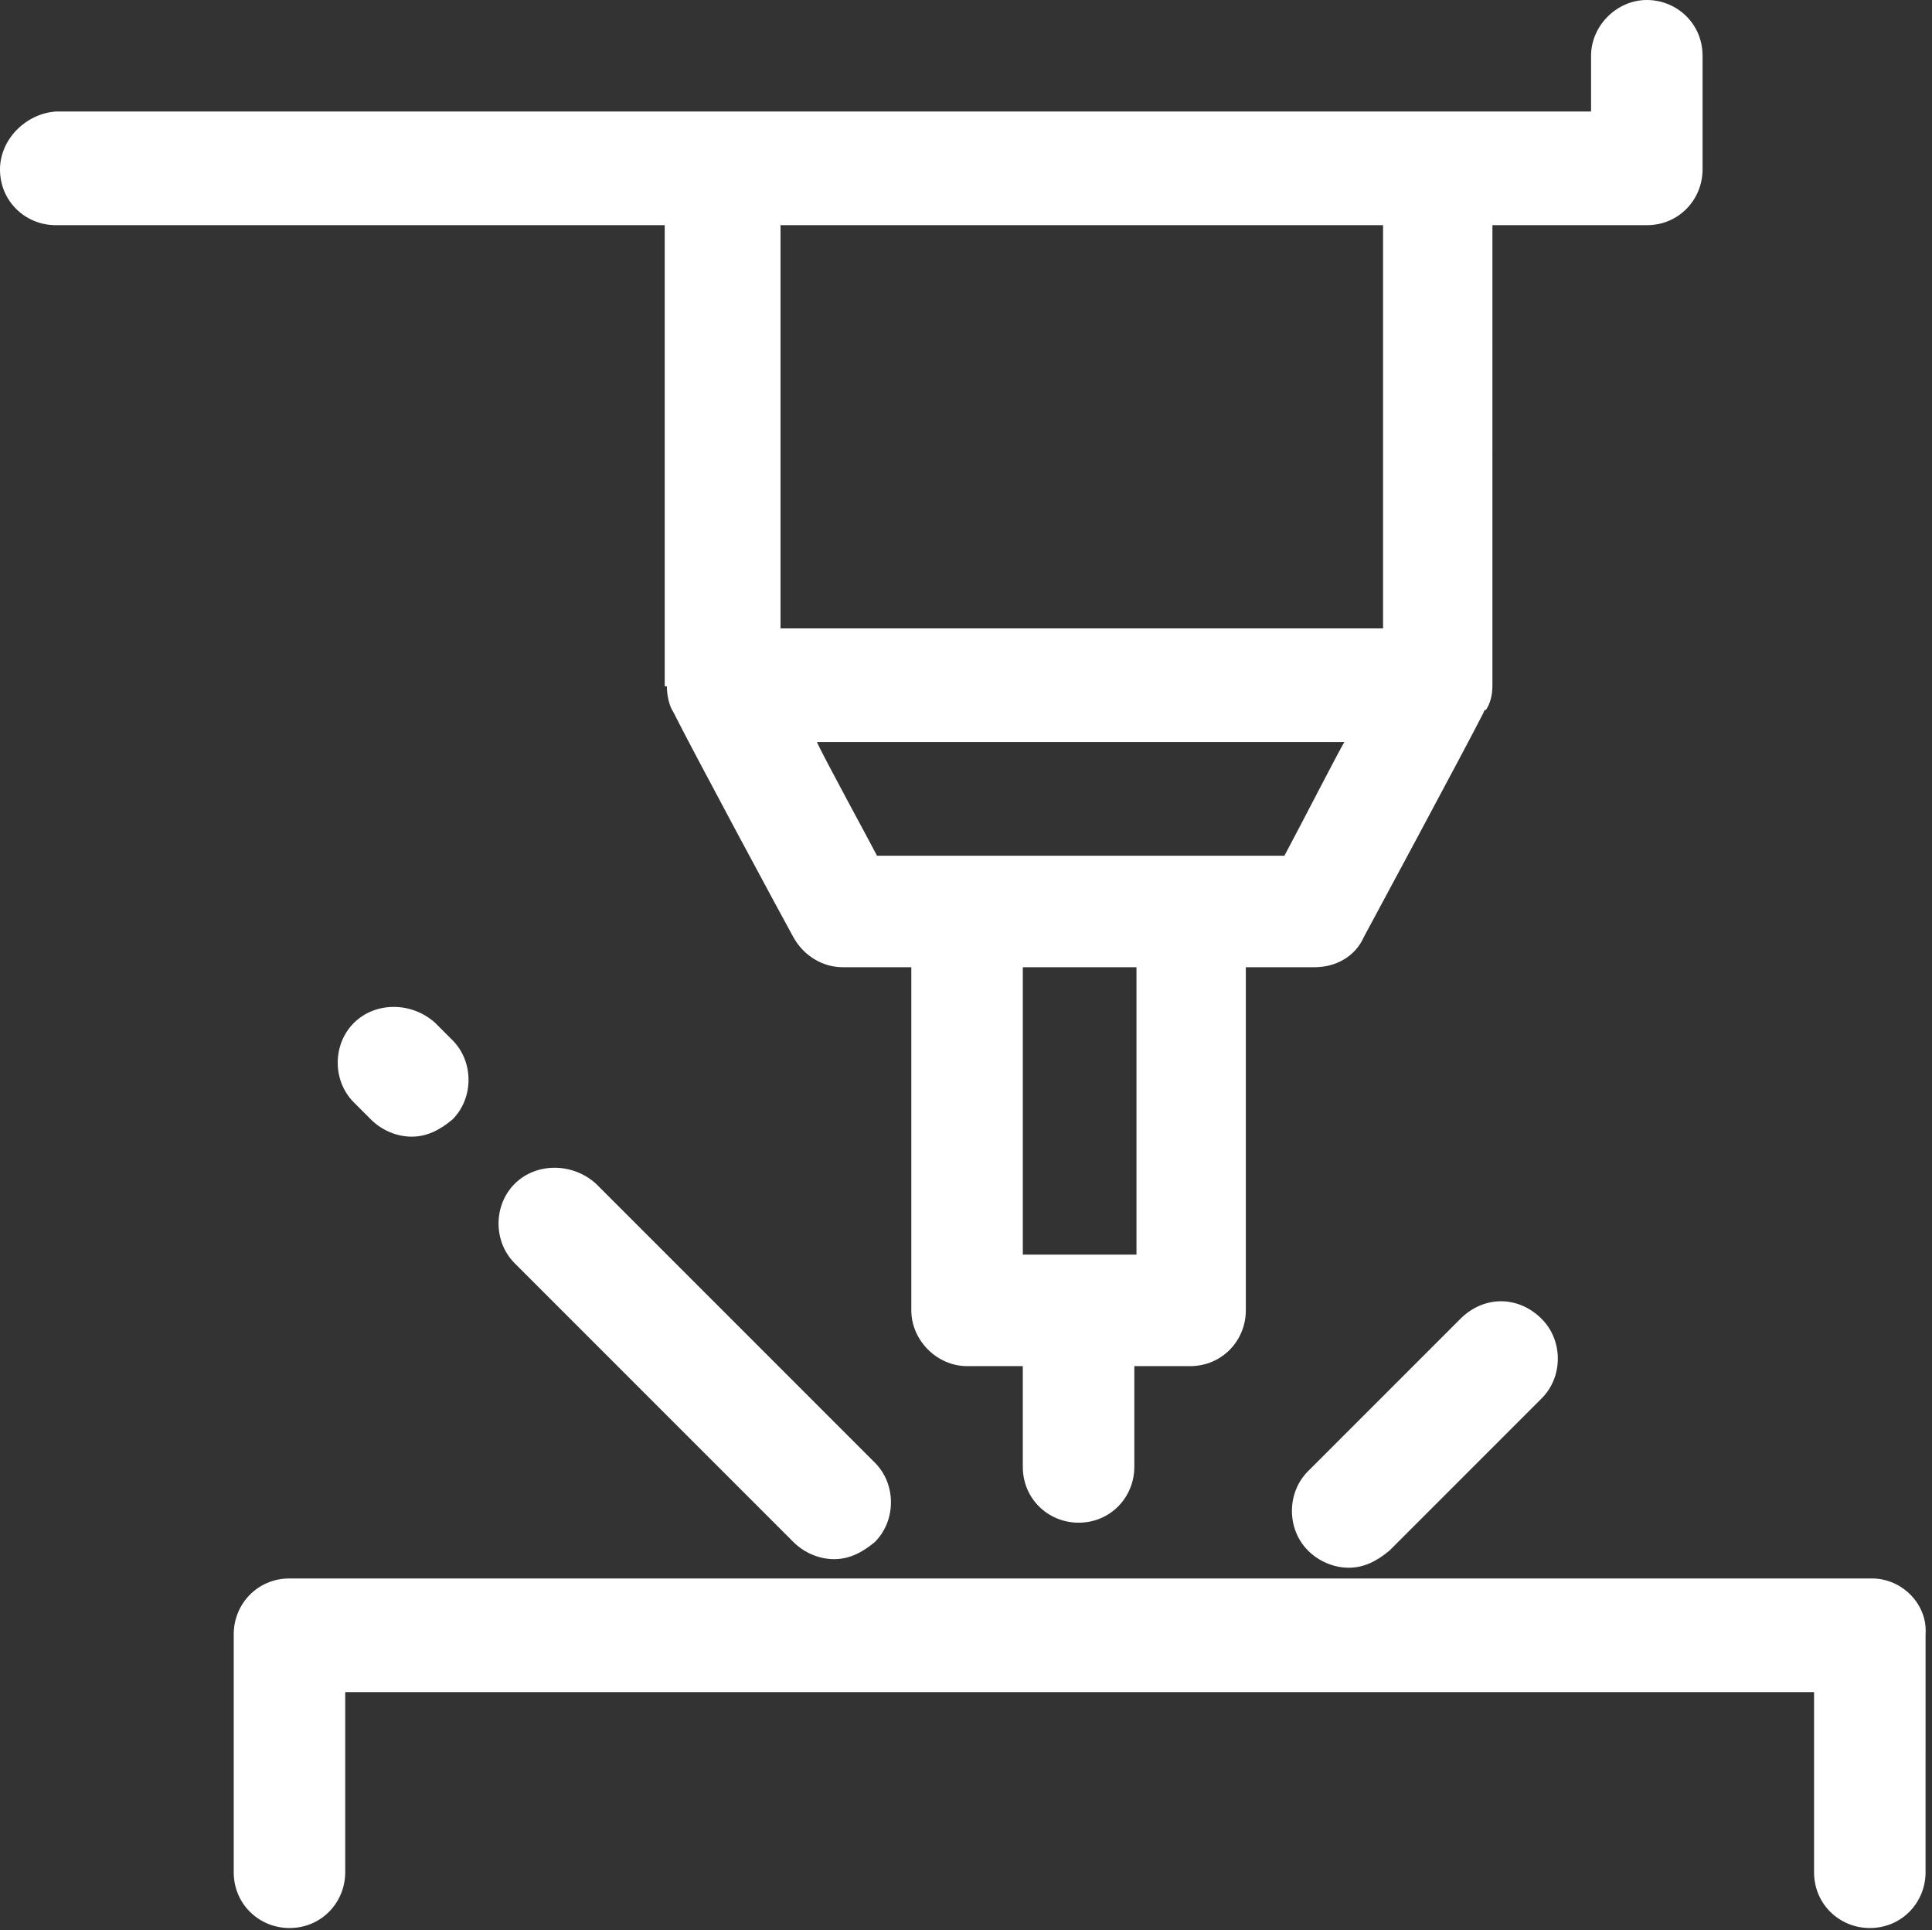 <?xml version="1.0" encoding="utf-8"?>
<!-- Generator: Adobe Illustrator 25.4.0, SVG Export Plug-In . SVG Version: 6.00 Build 0)  -->
<svg version="1.1" id="icons" xmlns="http://www.w3.org/2000/svg" xmlns:xlink="http://www.w3.org/1999/xlink" x="0px" y="0px"
	 viewBox="0 0 90.1 90" style="enable-background:new 0 0 90.1 90;" xml:space="preserve">
<rect x="0" y="0" width="90.1" height="90" fill="#333333" stroke="none"/>
<style type="text/css">
	.st0{fill-rule:evenodd;clip-rule:evenodd;fill:#FFFFFF;}
</style>
<g>
	<path class="st0" d="M87.3,73.6H13.5c-1.5,0-2.6,1.2-2.6,2.6v11.1c0,1.5,1.2,2.6,2.6,2.6c1.5,0,2.6-1.2,2.6-2.6v-8.4h68.5v8.4
		c0,1.5,1.2,2.6,2.6,2.6c1.5,0,2.6-1.2,2.6-2.6V76.2C89.9,74.8,88.7,73.6,87.3,73.6z"/>
	<path class="st0" d="M24,55.2c-1,1-1,2.7,0,3.7l13,13c0.5,0.5,1.2,0.8,1.9,0.8s1.3-0.3,1.9-0.8c1-1,1-2.7,0-3.7l-13-13
		C26.7,54.2,25,54.2,24,55.2z"/>
	<path class="st0" d="M68.1,61.5L61,68.6c-1,1-1,2.7,0,3.7c0.5,0.5,1.2,0.8,1.9,0.8s1.3-0.3,1.9-0.8l7.1-7.1c1-1,1-2.7,0-3.7
		C70.8,60.4,69.2,60.4,68.1,61.5z"/>
	<path class="st0" d="M16.5,47.7c-1,1-1,2.7,0,3.7l0.8,0.8c0.5,0.5,1.2,0.8,1.9,0.8c0.7,0,1.3-0.3,1.9-0.8c1-1,1-2.7,0-3.7l-0.8-0.8
		C19.2,46.7,17.5,46.7,16.5,47.7z"/>
	<path class="st0" d="M31.1,32c0,0.4,0.1,0.9,0.3,1.2l0,0l0,0l0,0c0.9,1.8,5.1,9.6,5.6,10.5c0.5,0.9,1.4,1.4,2.3,1.4h3.2v16
		c0,1.4,1.2,2.6,2.6,2.6h2.6v4.7c0,1.5,1.2,2.6,2.6,2.6c1.5,0,2.6-1.2,2.6-2.6v-4.7h2.6c1.5,0,2.6-1.2,2.6-2.6v-16h3.2
		c1,0,1.9-0.5,2.3-1.4c0,0,4.9-9.1,5.6-10.5l0,0c0,0,0-0.1,0.1-0.1c0.2-0.3,0.3-0.7,0.3-1.1V10.5h7.2c1.5,0,2.6-1.2,2.6-2.6V2.6
		c0-1.5-1.2-2.6-2.6-2.6s-2.6,1.2-2.6,2.6v2.6H2.6C1.2,5.3,0,6.5,0,7.9c0,1.5,1.2,2.6,2.6,2.6H31V32H31.1z M53,58.5h-5.3V45.1H53
		V58.5z M59.9,39.9h-19c-0.2-0.4-2.6-4.8-2.8-5.3h24.6C62.6,34.7,60.6,38.6,59.9,39.9z M36.4,10.5h28.1v18.8H36.4V10.5z"/>
</g>
</svg>
